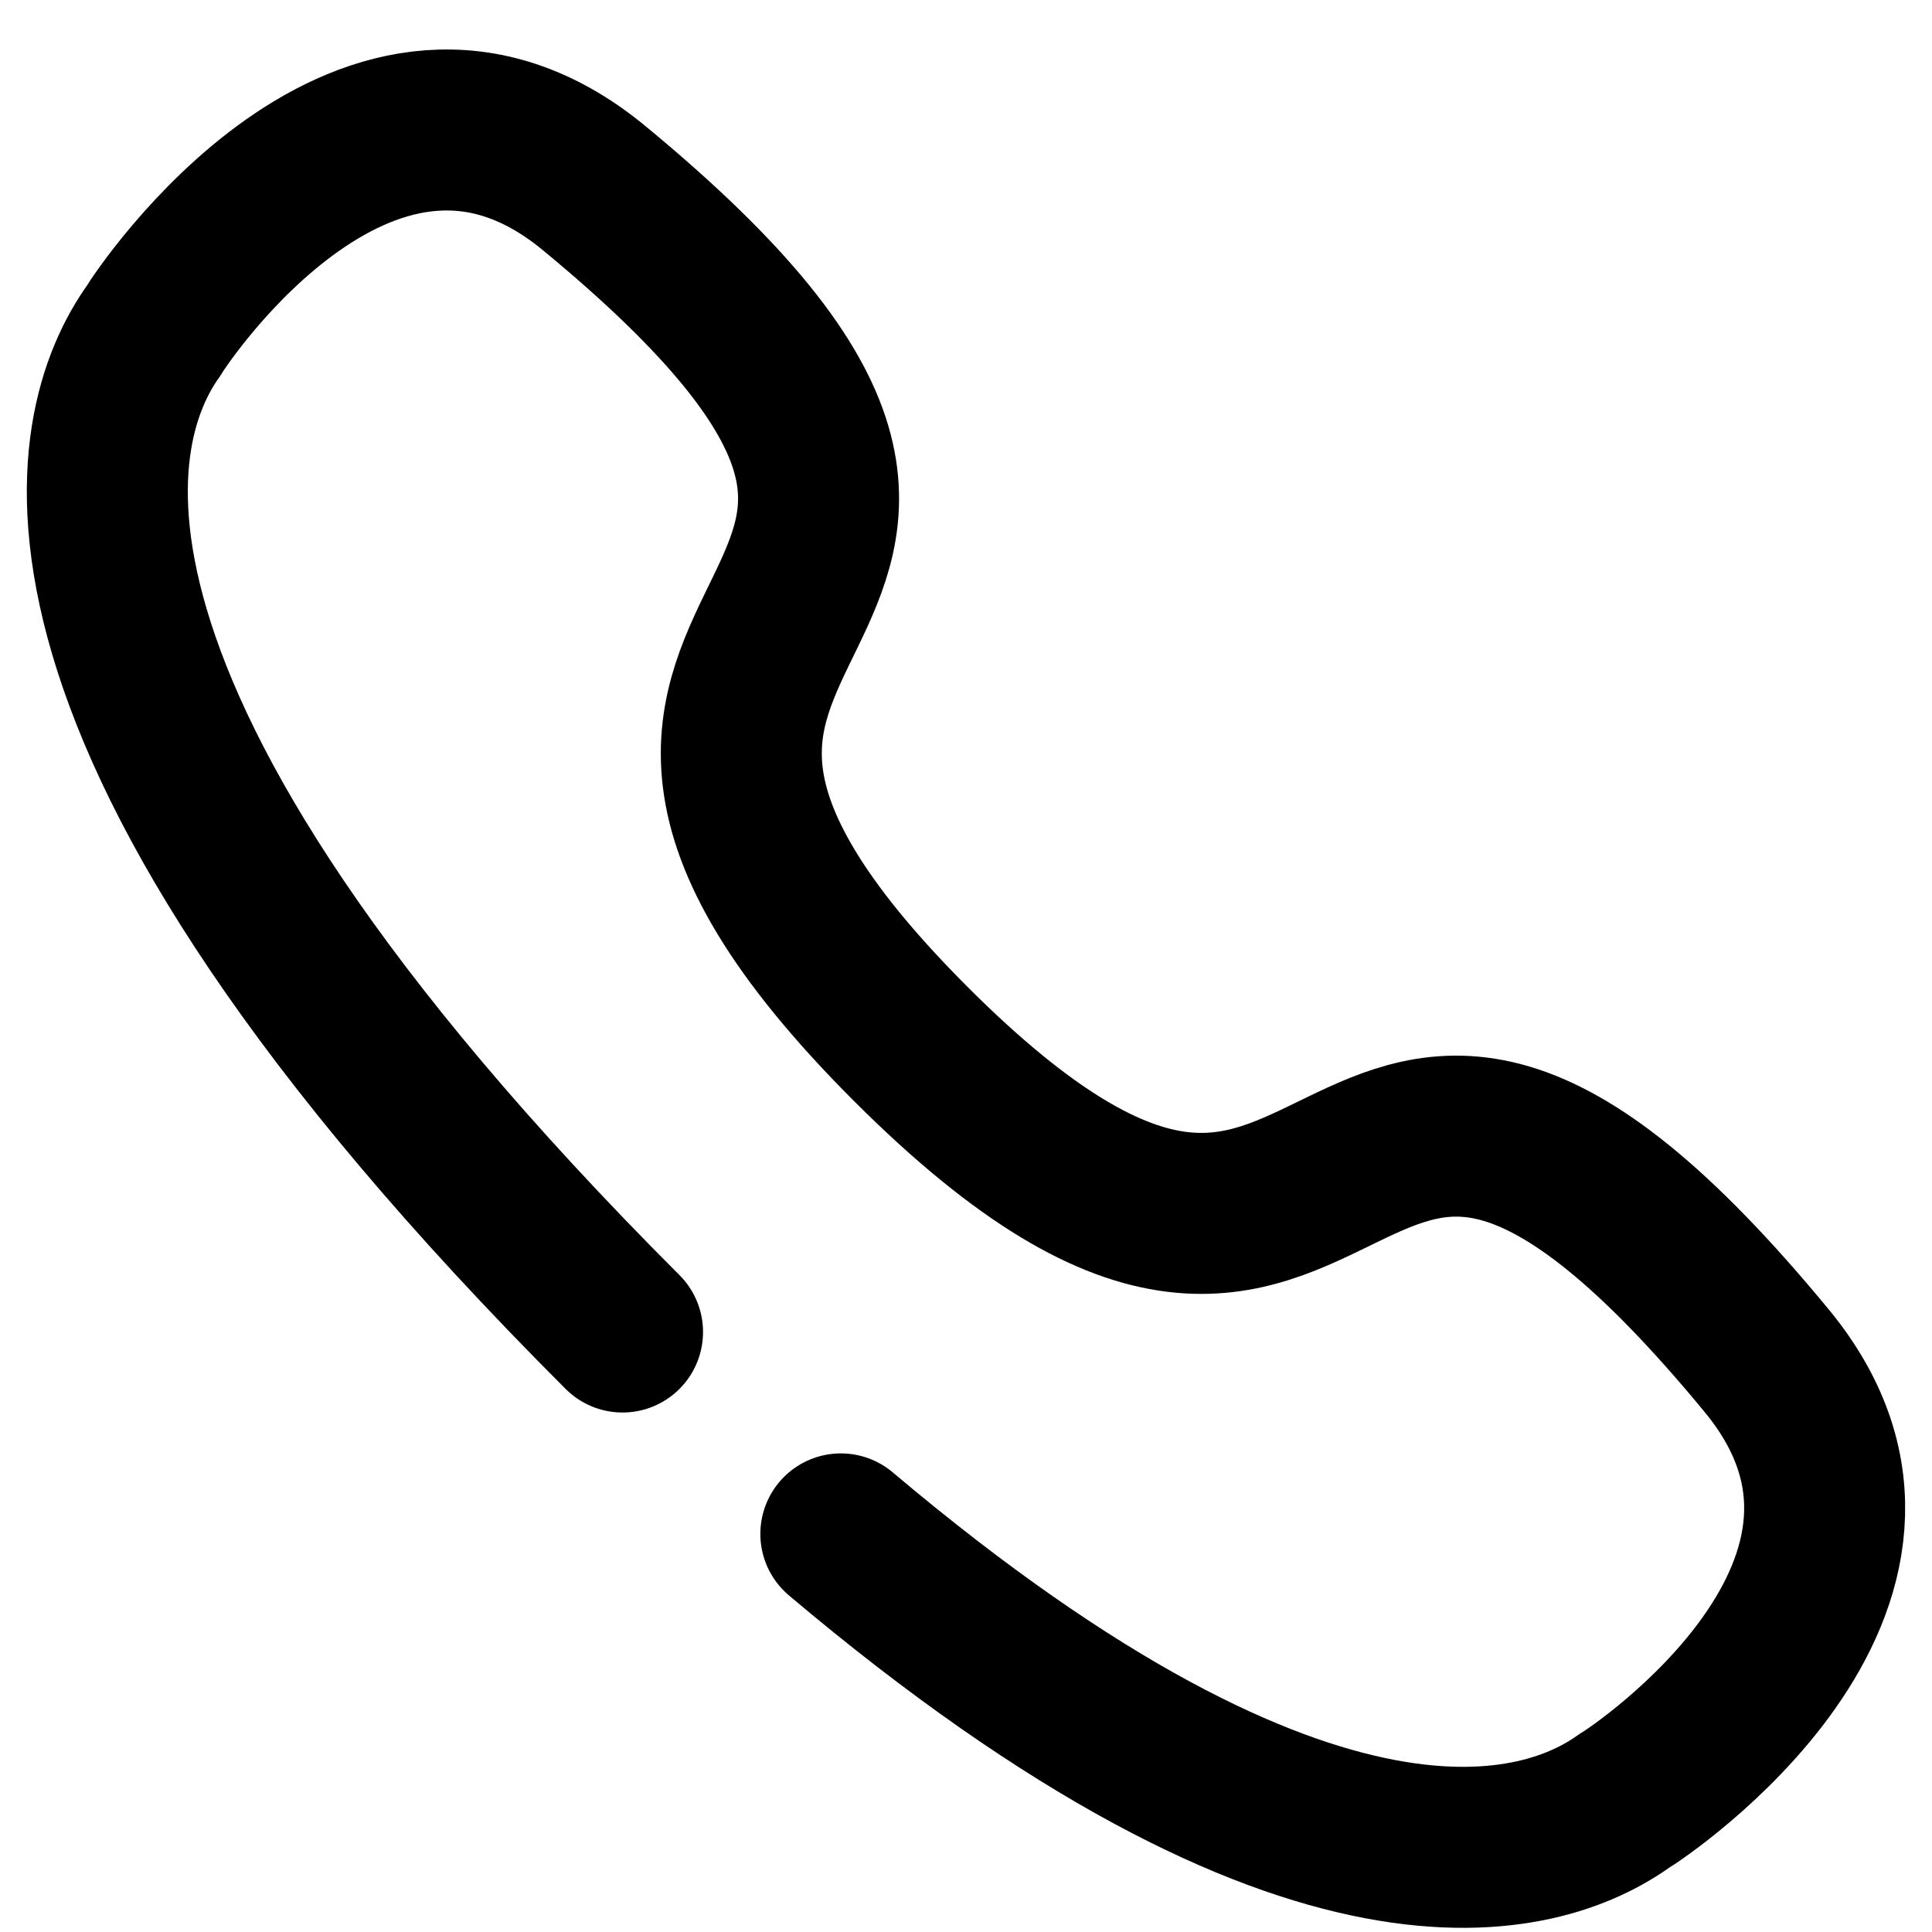 <svg width="18" height="18" viewBox="0 0 18 18" fill="none" xmlns="http://www.w3.org/2000/svg">
<path id="Vector" d="M5.8 12.41C-0.008 6.601 0.817 3.94 1.43 3.083C1.509 2.945 3.447 0.042 5.526 1.745C10.685 5.994 4.154 5.393 8.485 9.726C12.819 14.058 12.218 7.527 16.466 12.685C18.169 14.764 15.266 16.703 15.129 16.781C14.379 17.317 12.247 18.017 7.834 14.291" stroke="black" stroke-width="1.5" stroke-linecap="round" stroke-linejoin="round"/>
</svg>
